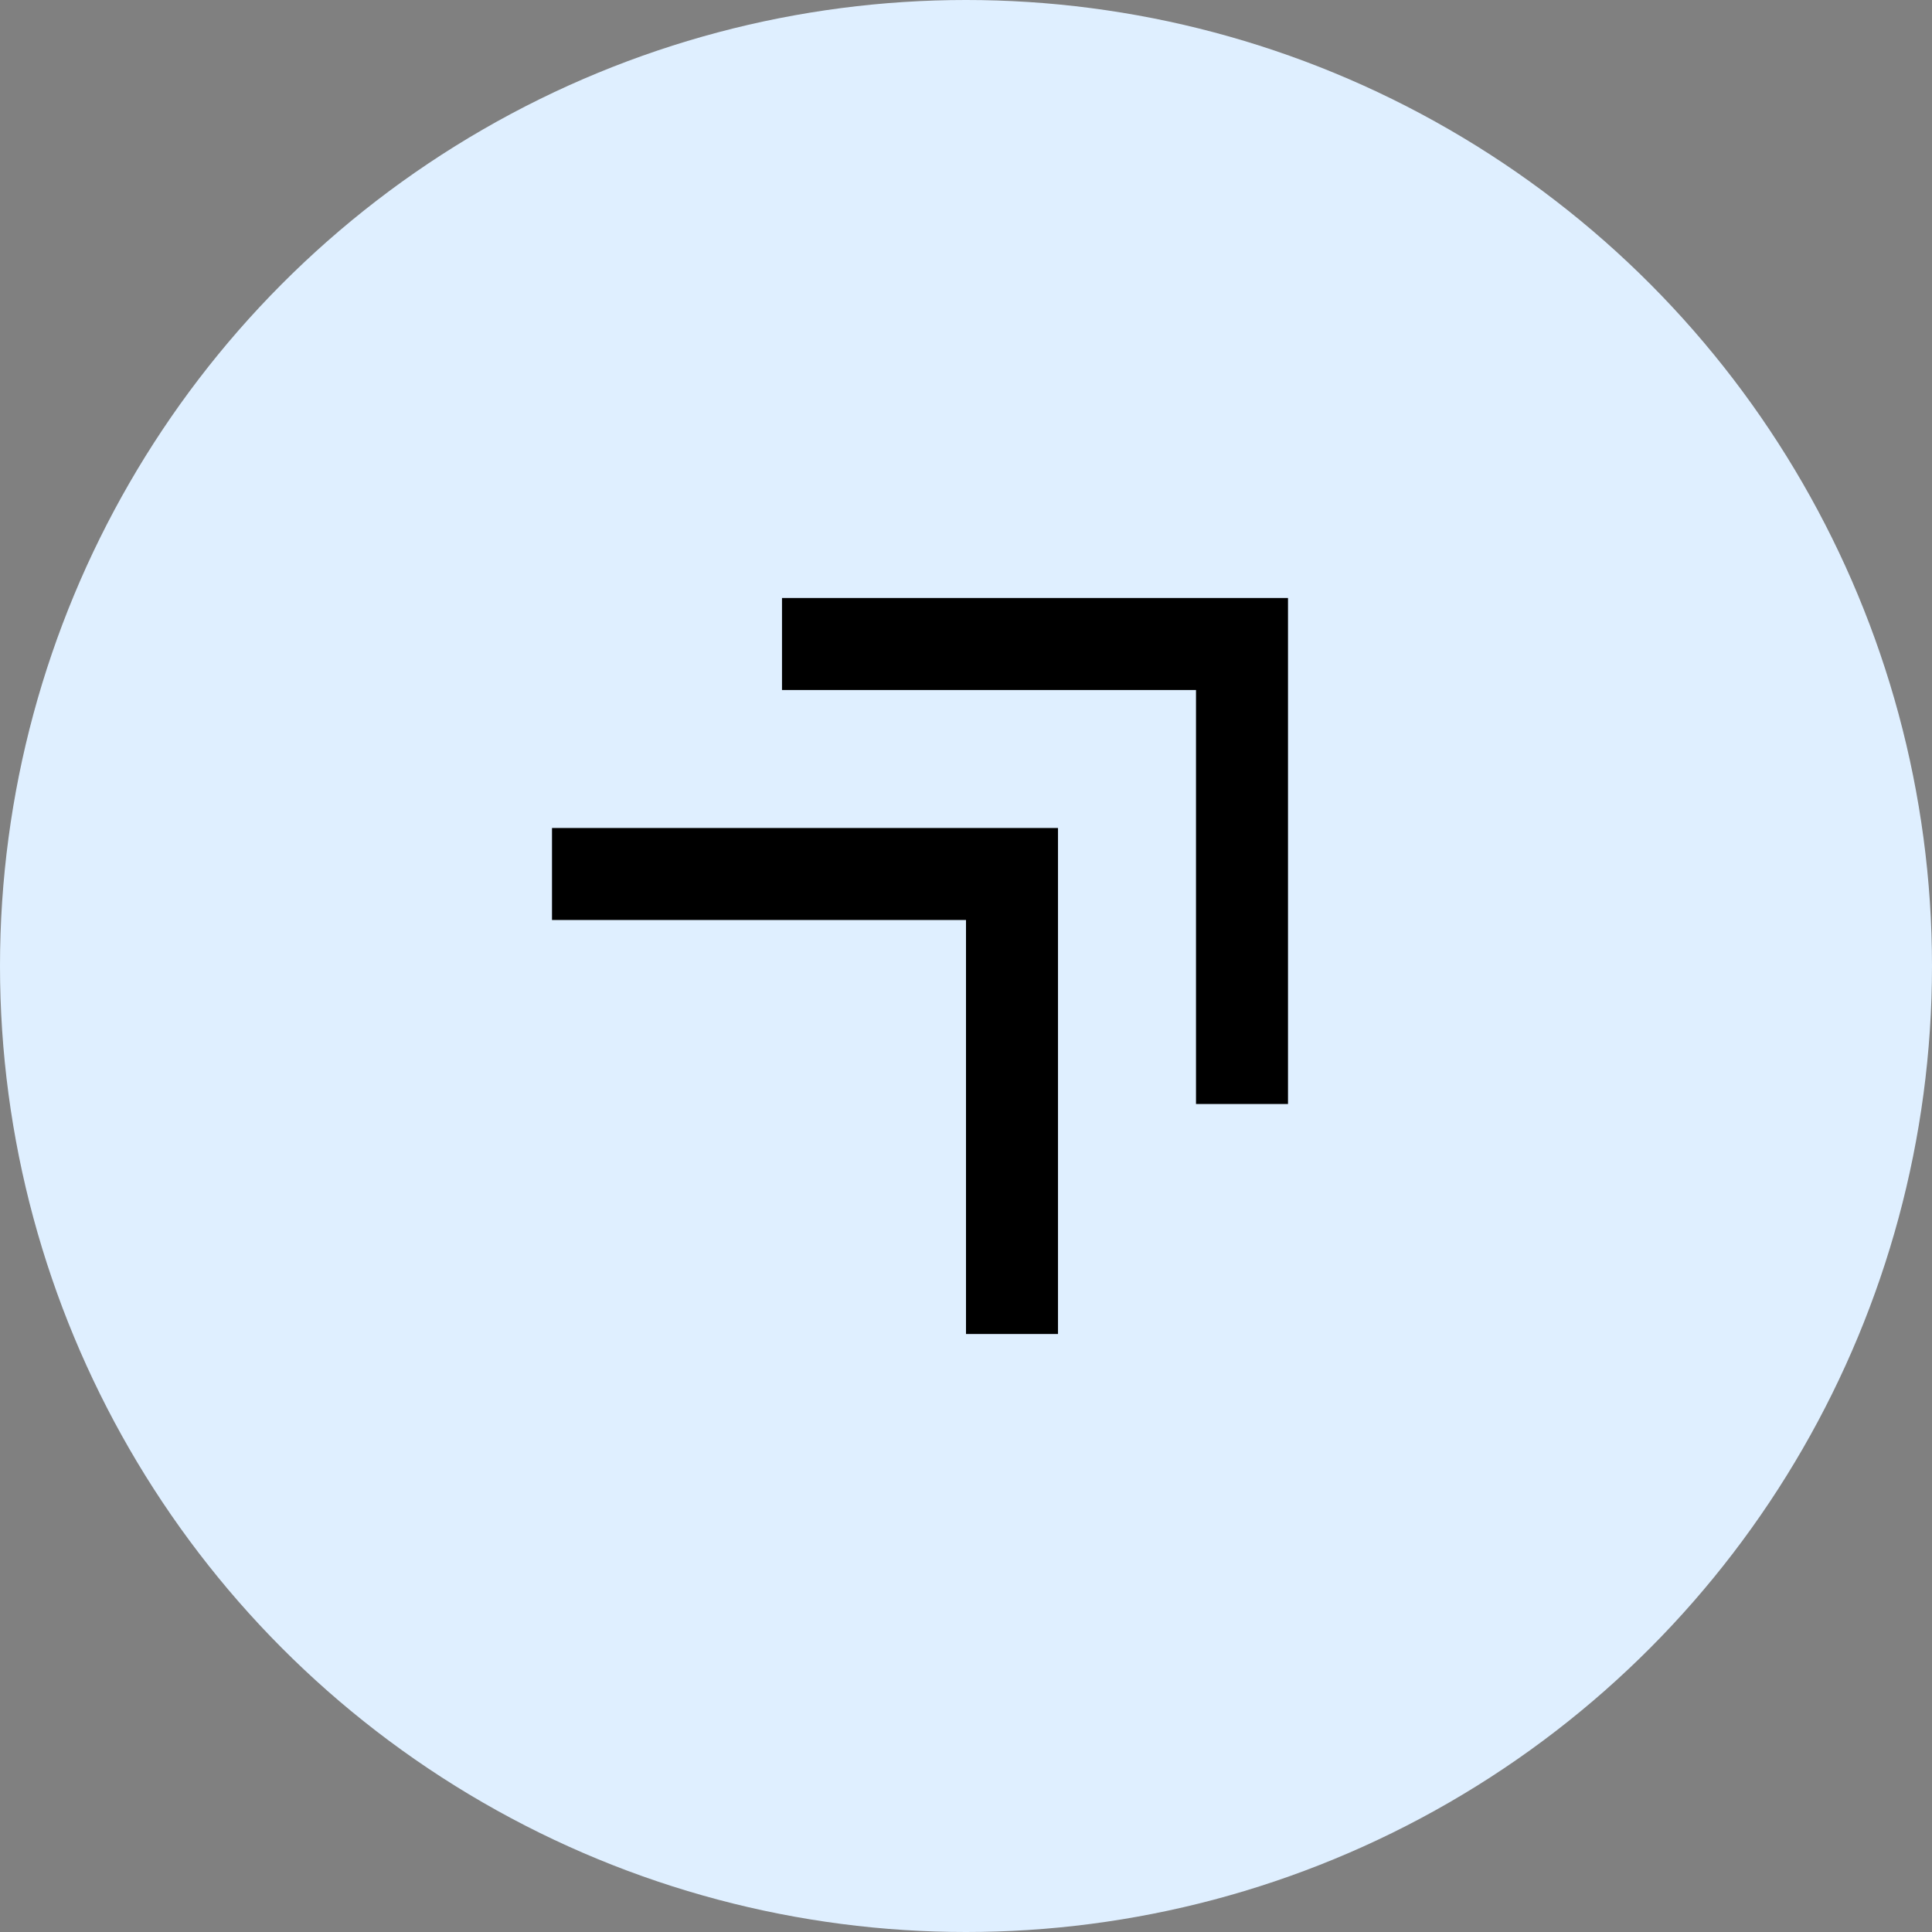 <svg width="42" height="42" viewBox="0 0 42 42" fill="none" xmlns="http://www.w3.org/2000/svg">
<rect x="0" y="0" width="42" height="42" fill="#808080" stroke="none"/>
<circle cx="21" cy="21" r="21" fill="#DFEFFF"/>
<path d="M21 29V20H12V18H23V29H21ZM26 24V15H17V13H28V24H26Z" fill="black"/>
</svg>
